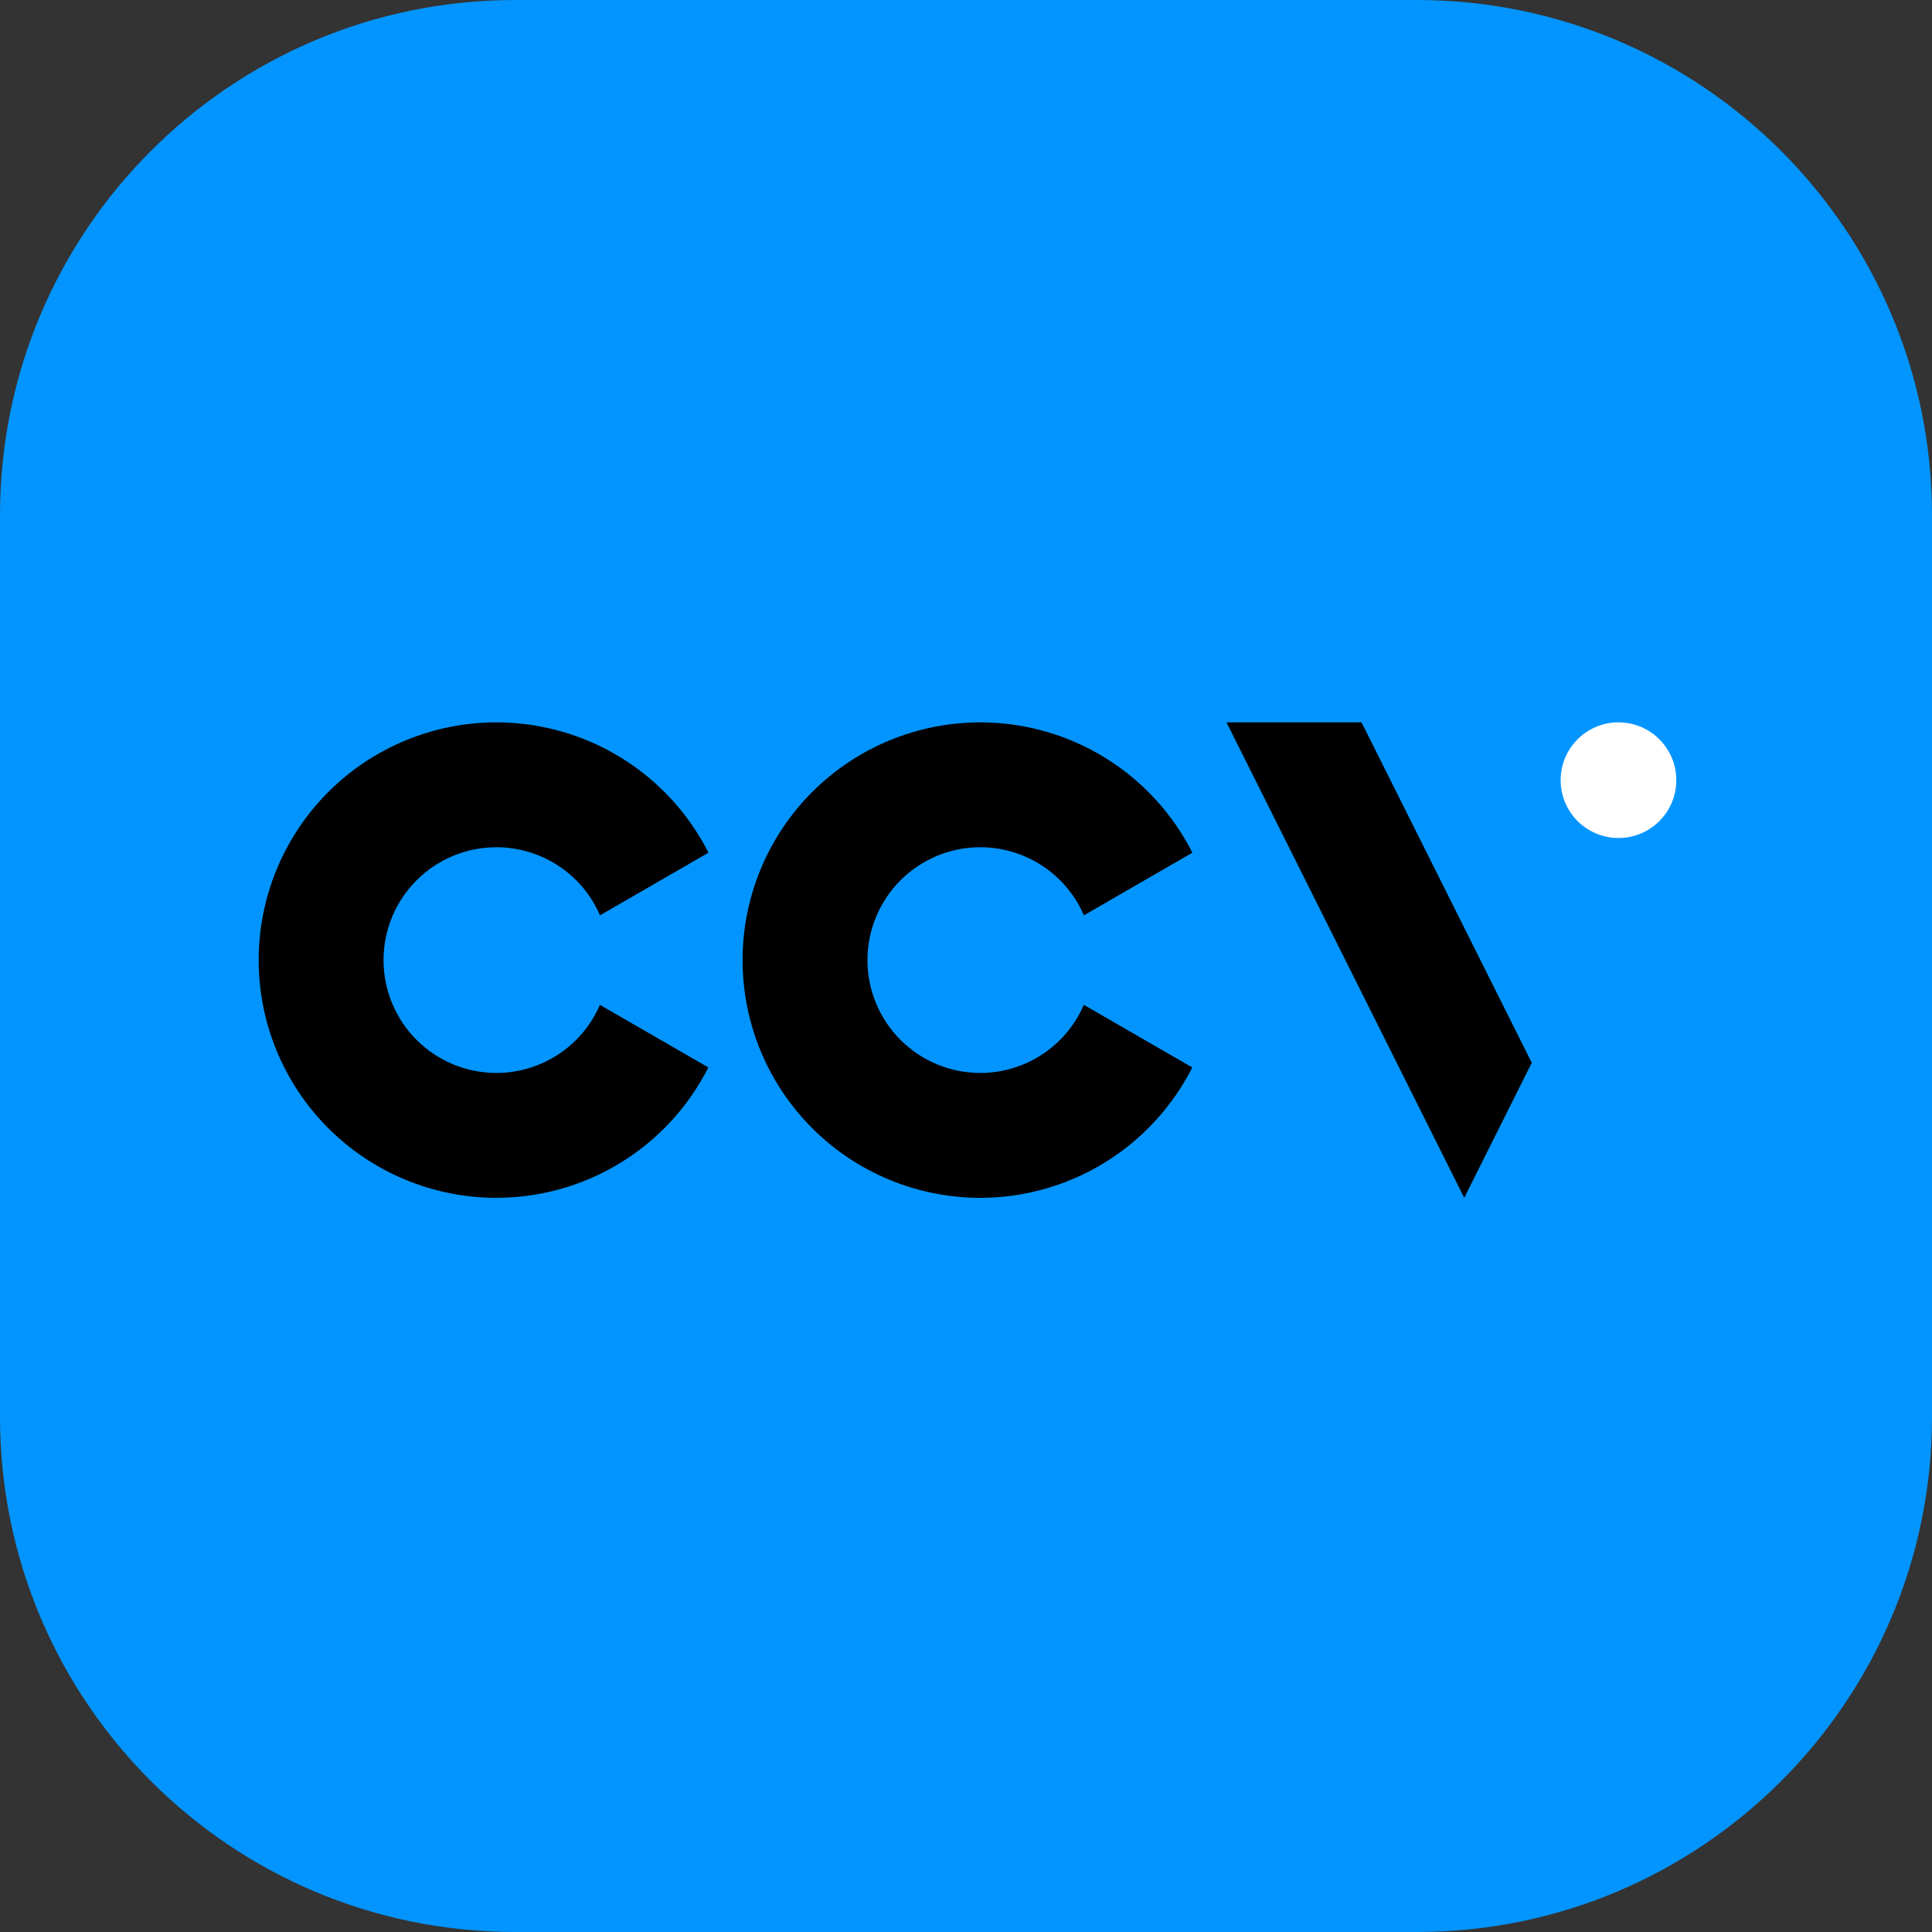 <?xml version="1.0" encoding="UTF-8"?>
<svg xmlns="http://www.w3.org/2000/svg" width="150" height="150" viewBox="0 0 150 150" fill="none">
  <rect x="0" y="0" width="150" height="150" fill="#333333" stroke="none"/>
  <path d="M110 0C132.091 0 150 17.909 150 40V110C150 132.091 132.091 150 110 150H40C17.909 150 0 132.091 0 110V40C0 17.909 17.909 0 40 0H110Z" fill="#0395FF"></path>
  <path d="M76.111 56.084C73.687 56.084 71.287 56.561 69.047 57.489C66.808 58.416 64.773 59.776 63.059 61.49C61.345 63.204 59.986 65.239 59.058 67.478C58.13 69.718 57.653 72.118 57.653 74.542C57.653 79.437 59.598 84.132 63.059 87.594C66.521 91.055 71.216 93 76.111 93C79.522 92.998 82.865 92.05 85.77 90.263C88.675 88.477 91.028 85.919 92.569 82.876L90.46 81.659L84.148 78.015C83.471 79.585 82.349 80.922 80.921 81.861C79.492 82.801 77.82 83.303 76.111 83.304C73.787 83.304 71.558 82.381 69.915 80.738C68.272 79.094 67.349 76.866 67.349 74.542C67.349 73.391 67.575 72.252 68.016 71.189C68.456 70.126 69.101 69.159 69.915 68.346C70.728 67.532 71.695 66.887 72.758 66.446C73.821 66.006 74.96 65.779 76.111 65.779C77.821 65.779 79.494 66.28 80.923 67.219C82.352 68.159 83.475 69.496 84.154 71.066L90.46 67.425L92.577 66.203C91.036 63.159 88.681 60.602 85.774 58.816C82.868 57.03 79.523 56.084 76.111 56.084Z" fill="black"></path>
  <path d="M38.541 56.084C36.117 56.084 33.716 56.561 31.477 57.489C29.237 58.416 27.203 59.776 25.489 61.49C23.775 63.204 22.415 65.239 21.488 67.478C20.56 69.718 20.083 72.118 20.083 74.542C20.083 79.437 22.027 84.132 25.489 87.594C28.95 91.055 33.645 93 38.541 93C41.951 92.998 45.295 92.05 48.2 90.263C51.105 88.477 53.458 85.919 54.998 82.876L52.889 81.659L46.578 78.015C45.9 79.585 44.778 80.922 43.35 81.861C41.922 82.801 40.25 83.303 38.541 83.304C36.217 83.304 33.988 82.381 32.345 80.738C30.701 79.094 29.778 76.866 29.778 74.542C29.778 73.391 30.005 72.252 30.445 71.189C30.885 70.126 31.531 69.159 32.344 68.346C33.158 67.532 34.124 66.887 35.187 66.446C36.25 66.006 37.39 65.779 38.541 65.779C40.251 65.779 41.924 66.28 43.353 67.219C44.782 68.159 45.905 69.496 46.583 71.066L52.889 67.425L55.006 66.203C53.465 63.159 51.111 60.602 48.204 58.816C45.297 57.03 41.952 56.084 38.541 56.084Z" fill="black"></path>
  <path d="M125.658 65.063C128.137 65.063 130.147 63.053 130.147 60.573C130.147 58.094 128.137 56.084 125.658 56.084C123.178 56.084 121.168 58.094 121.168 60.573C121.168 63.053 123.178 65.063 125.658 65.063Z" fill="white"></path>
  <path d="M95.223 56.084L113.683 93L118.926 82.515L105.709 56.084H95.223Z" fill="black"></path>
</svg>
